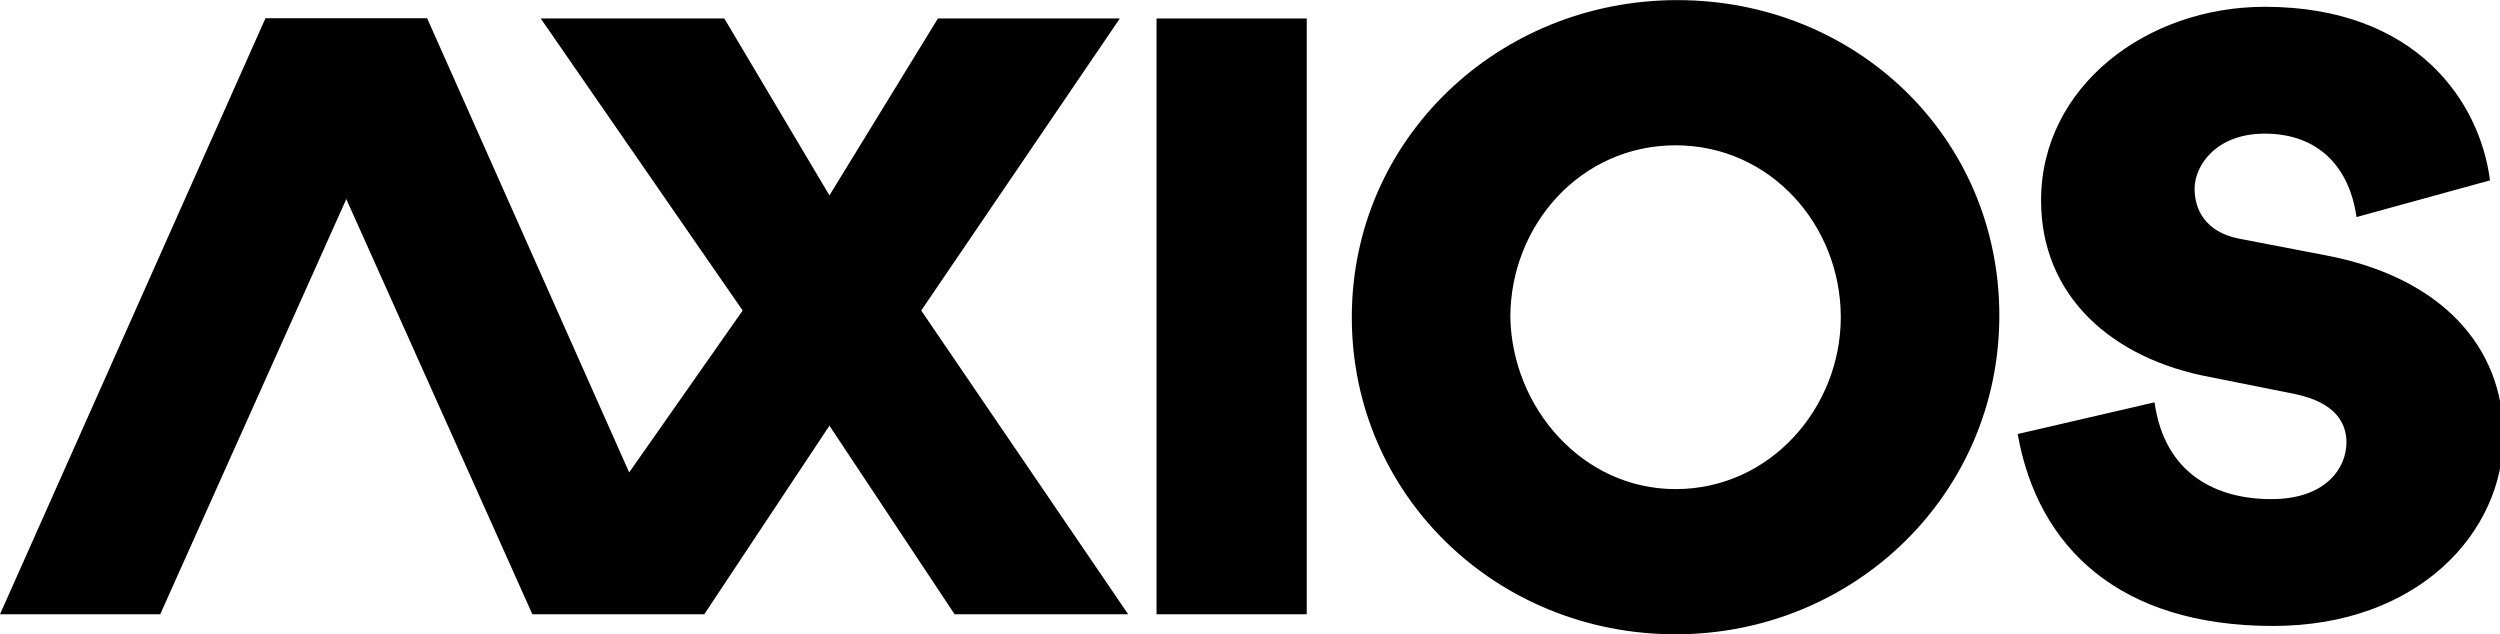 <?xml version="1.0" encoding="UTF-8"?> <svg xmlns:inkscape="http://www.inkscape.org/namespaces/inkscape" xmlns:sodipodi="http://sodipodi.sourceforge.net/DTD/sodipodi-0.dtd" xmlns:cc="http://creativecommons.org/ns#" xmlns:dc="http://purl.org/dc/elements/1.1/" xmlns:svg="http://www.w3.org/2000/svg" xmlns:rdf="http://www.w3.org/1999/02/22-rdf-syntax-ns#" xmlns="http://www.w3.org/2000/svg" xmlns:xlink="http://www.w3.org/1999/xlink" version="1.1" id="logo" x="0px" y="0px" viewBox="0 0 149.8 38" style="enable-background:new 0 0 149.8 38;" xml:space="preserve"> <g id="g14" transform="translate(0,-0.093)"> <polygon id="polygon2" points="69.3,36.9 78.3,36.9 78.3,1.2 69.3,1.2 "></polygon> <path id="path4" d="M100.4,29.4c5.7,0,9.9-4.9,9.9-10.3c0-5.5-4.2-10.3-9.9-10.3c-5.7,0-9.9,4.8-9.9,10.3 C90.6,24.5,94.8,29.4,100.4,29.4 M100.5,0.1c10.7,0,19.3,8.2,19.3,18.9c0,10.7-8.7,19.1-19.4,19.1c-10.7,0-19.4-8.3-19.4-19 C81,8.4,89.8,0.1,100.5,0.1 M120.9,26.1l8.2-1.9c0.6,4.3,3.7,5.8,7,5.8c3.3,0,4.5-1.9,4.5-3.4c0-1.2-0.7-2.4-3.1-2.9l-5-1 c-6-1.1-10.2-4.9-10.2-10.6c0-6.8,6.3-11.6,13.4-11.6c9.1,0,12.9,5.7,13.5,10.4l-8,2.2c-0.4-2.9-2.2-5-5.5-5 c-2.9,0-4.2,1.9-4.2,3.3c0,1.2,0.6,2.6,2.7,3l5.2,1c6.8,1.3,10.6,5.4,10.6,10.8c0,5.8-5.1,11.4-13.8,11.4 C127,37.6,122.1,32.9,120.9,26.1"></path> <polygon id="polygon6" points="9.6,36.9 0,36.9 15.9,1.2 25.6,1.2 "></polygon> <polygon id="polygon8" points="43.4,1.2 32.4,1.2 44.5,18.7 37.7,28.4 25.6,1.2 15.9,1.2 31.9,36.9 42.2,36.9 49.7,25.6 57.2,36.9 67.6,36.9 55.2,18.7 67.1,1.2 56.2,1.2 49.7,11.8 "></polygon> </g> </svg> 